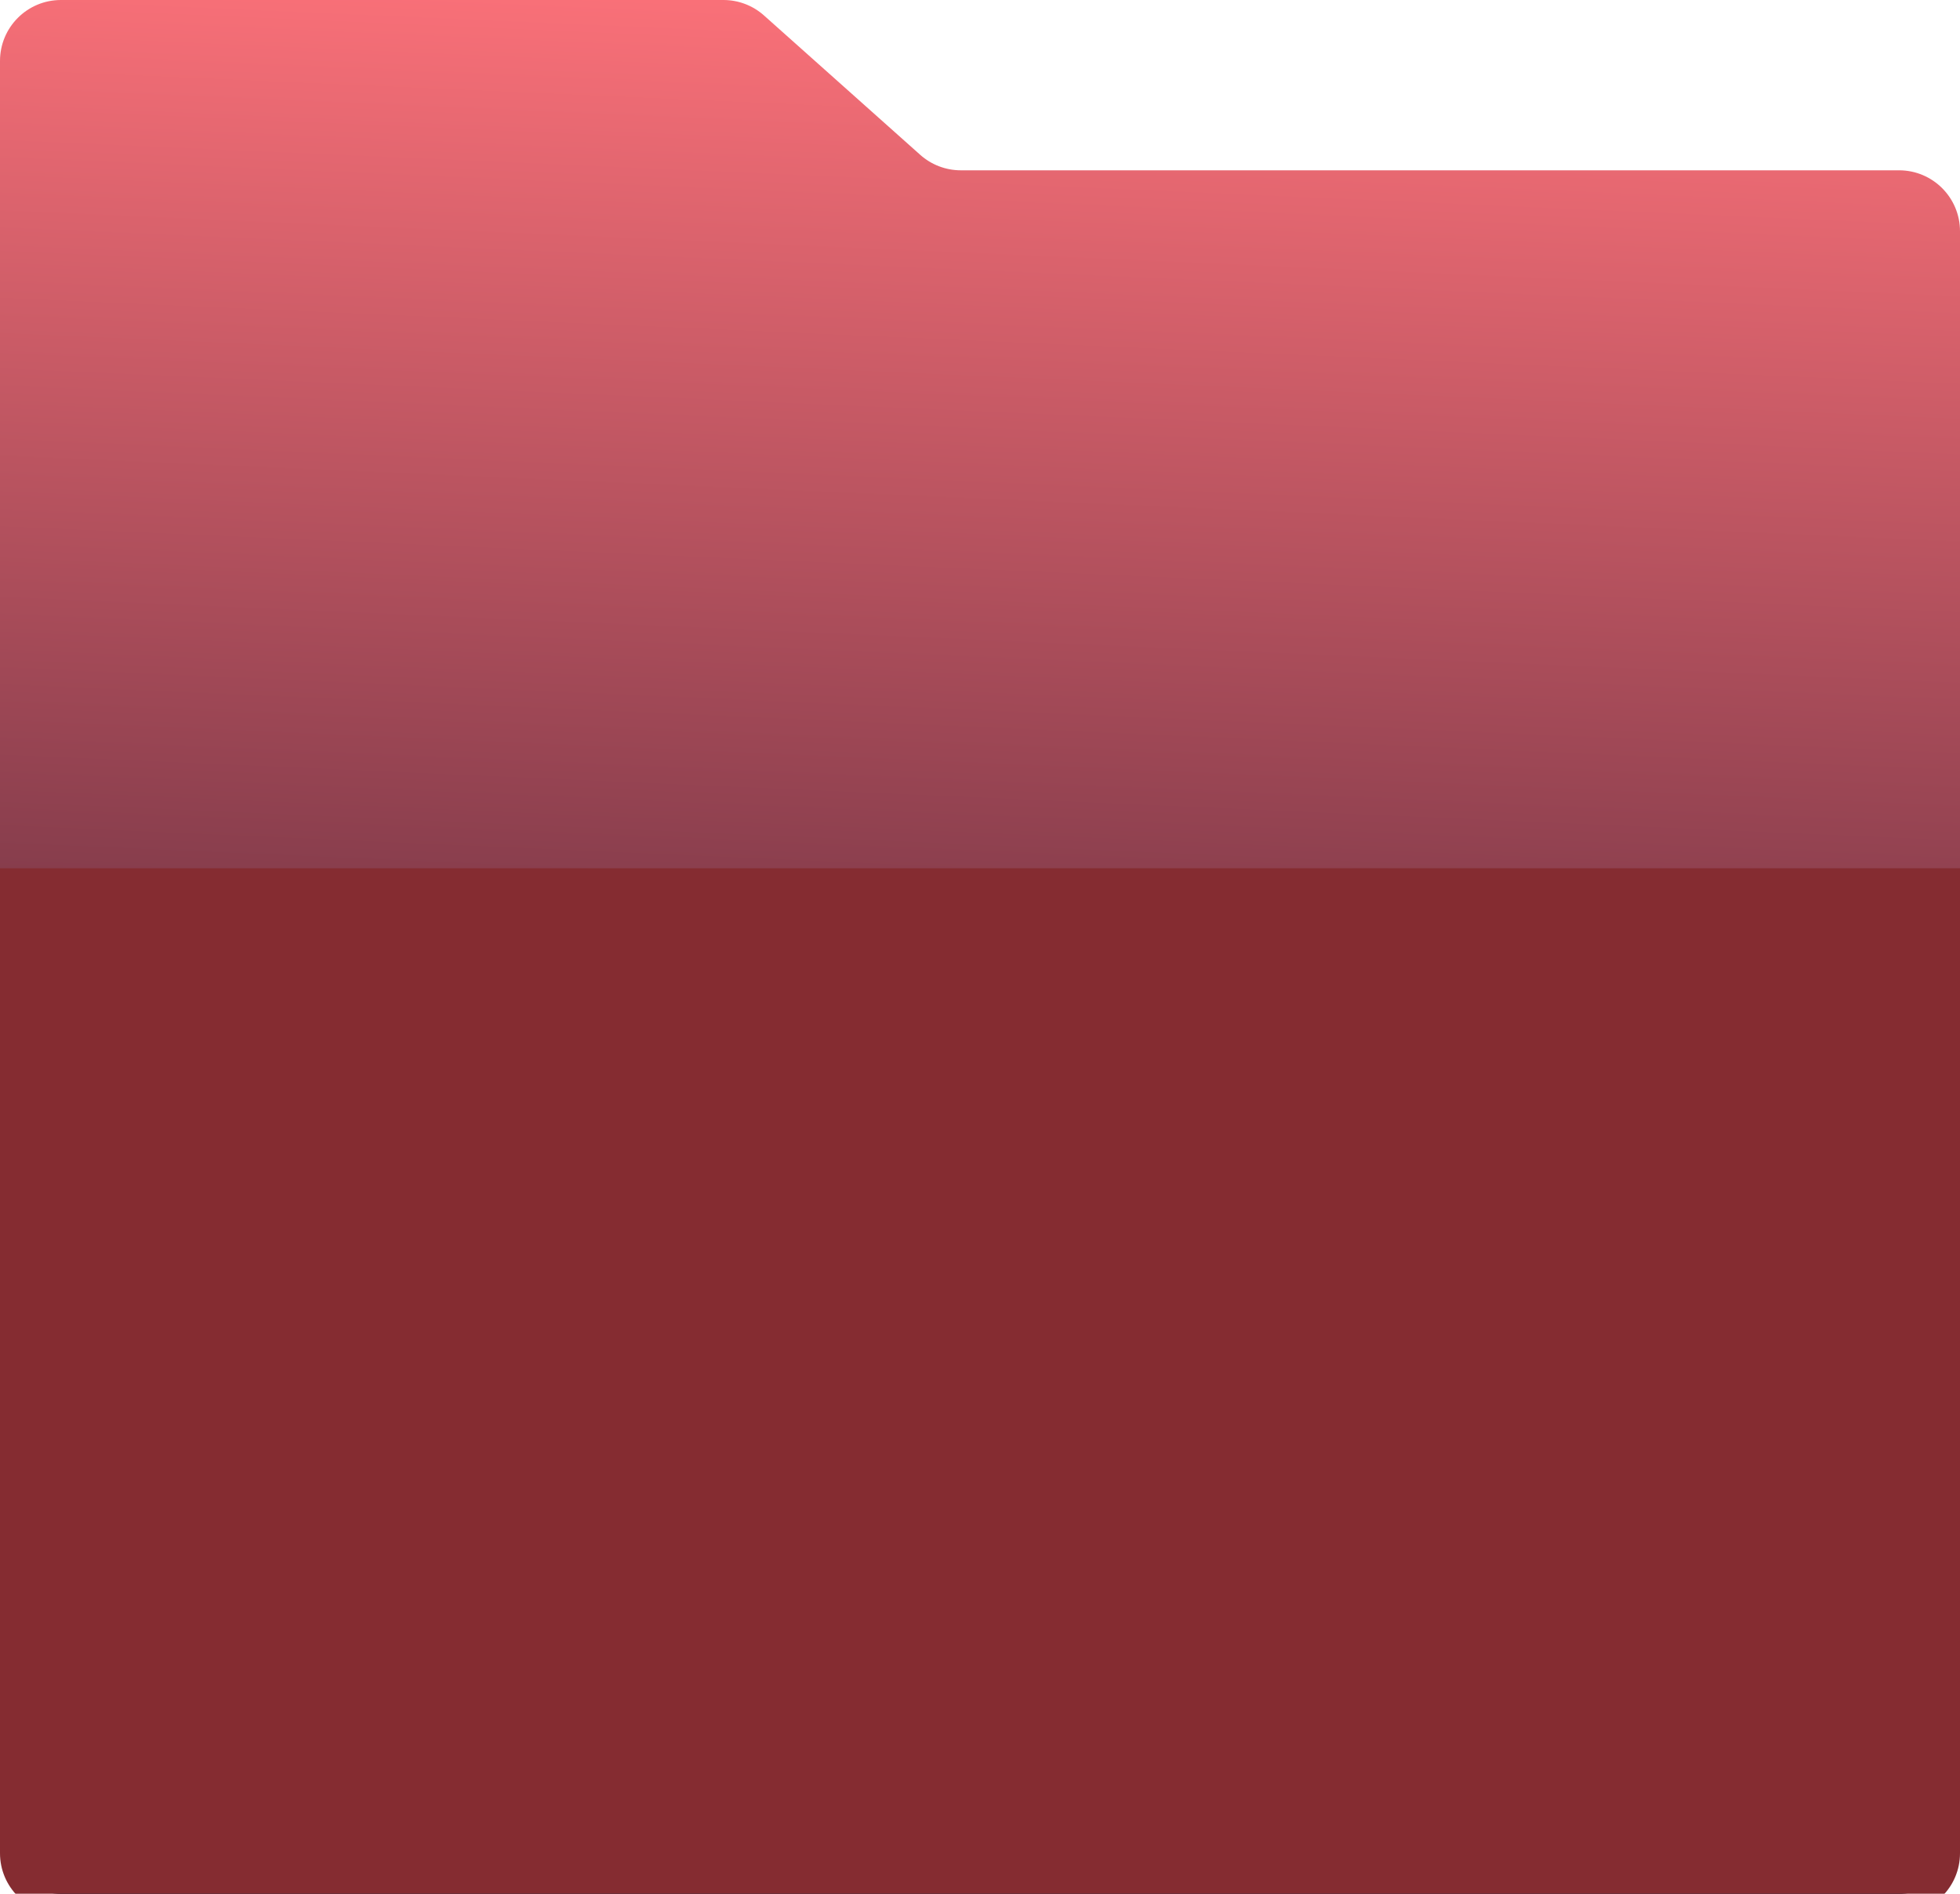<?xml version="1.0" encoding="UTF-8"?> <svg xmlns="http://www.w3.org/2000/svg" width="386" height="373" viewBox="0 0 386 373" fill="none"><g clip-path="url(#clip0_492_6827)"><path d="M150.461 3.046L181.231 30.497C183.43 32.459 186.273 33.543 189.22 33.543H374C380.627 33.543 386 38.916 386 45.543V361C386 367.627 380.627 373 374 373H12C5.373 373 0 367.627 0 361V12C0 5.373 5.373 0 12 0H142.473C145.419 0 148.263 1.084 150.461 3.046Z" fill="url(#paint0_linear_492_6827)"></path><g filter="url(#filter0_d_492_6827)"><path d="M0 167H386V361C386 367.627 380.627 373 374 373H12C5.373 373 0 367.627 0 361V167Z" fill="#852C31"></path></g></g><defs><filter id="filter0_d_492_6827" x="-32.1" y="138.9" width="450.2" height="270.2" filterUnits="userSpaceOnUse" color-interpolation-filters="sRGB"><feFlood flood-opacity="0" result="BackgroundImageFix"></feFlood><feColorMatrix in="SourceAlpha" type="matrix" values="0 0 0 0 0 0 0 0 0 0 0 0 0 0 0 0 0 0 127 0" result="hardAlpha"></feColorMatrix><feOffset dy="4"></feOffset><feGaussianBlur stdDeviation="16.05"></feGaussianBlur><feComposite in2="hardAlpha" operator="out"></feComposite><feColorMatrix type="matrix" values="0 0 0 0 0.039 0 0 0 0 0.02 0 0 0 0 0.11 0 0 0 0.25 0"></feColorMatrix><feBlend mode="normal" in2="BackgroundImageFix" result="effect1_dropShadow_492_6827"></feBlend><feBlend mode="normal" in="SourceGraphic" in2="effect1_dropShadow_492_6827" result="shape"></feBlend></filter><linearGradient id="paint0_linear_492_6827" x1="201.189" y1="1.14226e-06" x2="184.811" y2="373" gradientUnits="userSpaceOnUse"><stop stop-color="#FB7179"></stop><stop offset="1" stop-color="#0A051C"></stop></linearGradient><clipPath id="clip0_492_6827"><rect width="386" height="373" fill="white"></rect></clipPath></defs></svg> 